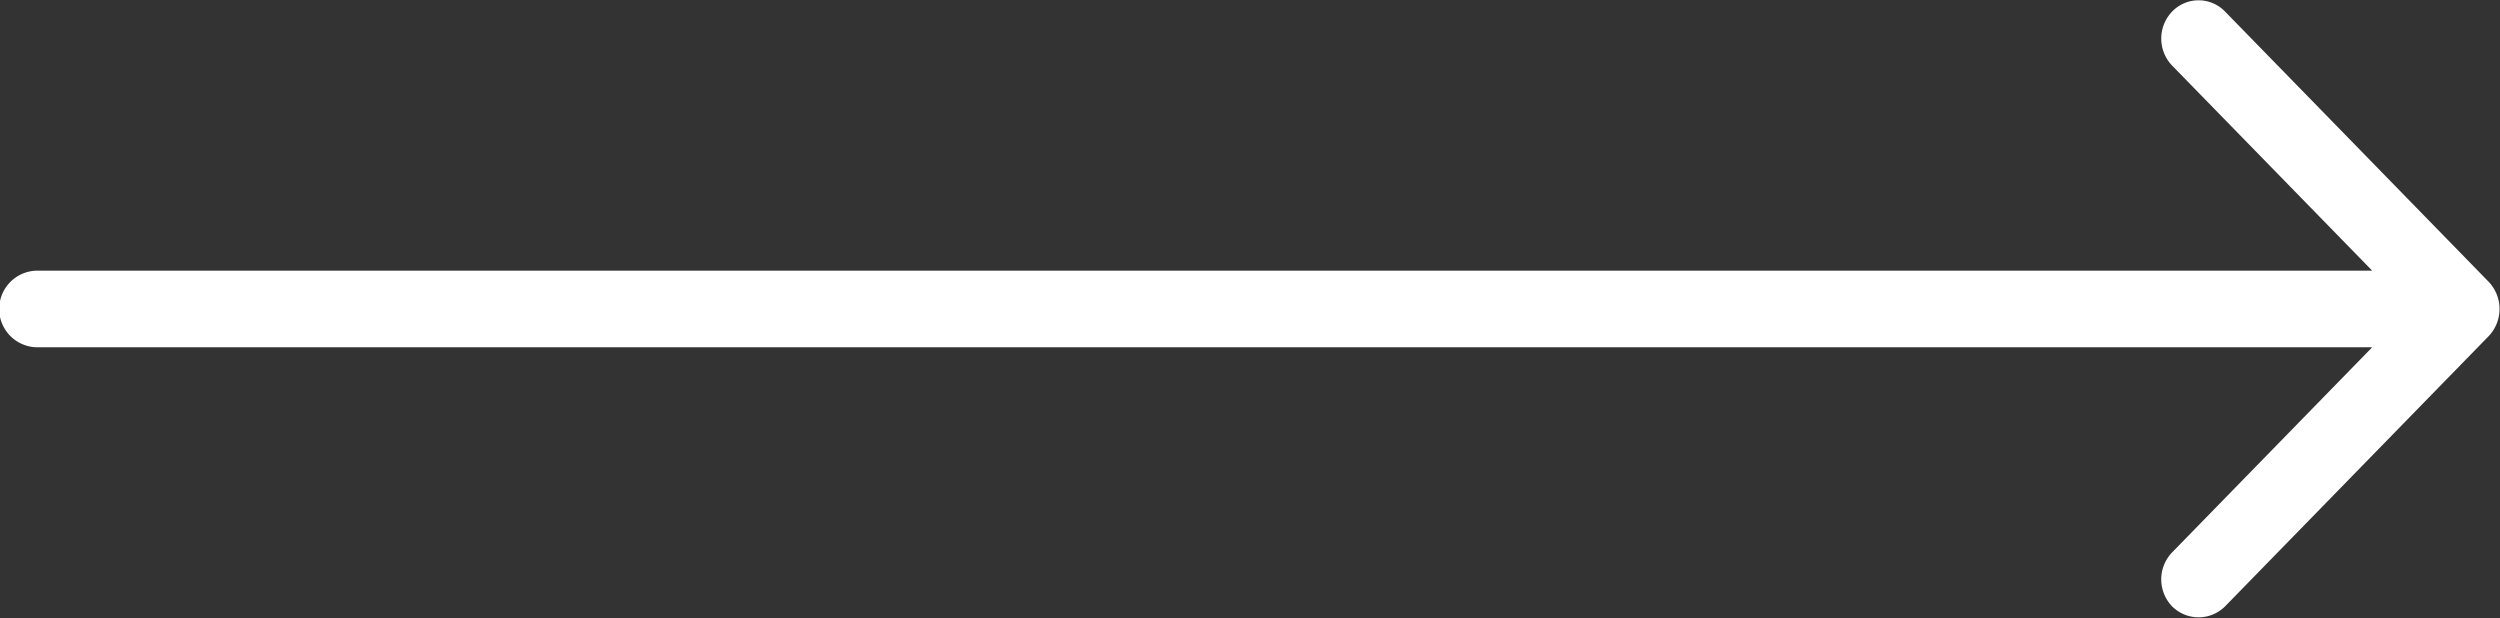 <svg xmlns="http://www.w3.org/2000/svg" width="80" height="19.782" viewBox="0 0 80 19.782">
  <rect x="0" y="0" width="80" height="19.782" fill="#333333" stroke="none"/>
<defs>
    <style>
      .cls-1 {
        fill: #fff;
        fill-rule: evenodd;
      }
    </style>
  </defs>
  <path id="icon_banner_arrow_right" class="cls-1" d="M1626.17,815.468l8.44-8.652a1.262,1.262,0,0,0,0-1.734l-8.44-8.652a1.175,1.175,0,0,0-1.69,0,1.248,1.248,0,0,0,0,1.733l6.4,6.56h-74.71a1.226,1.226,0,0,0,0,2.452h74.71l-6.4,6.561a1.246,1.246,0,0,0,0,1.732A1.2,1.2,0,0,0,1626.17,815.468Z" transform="translate(-1554.97 -796.062)"/>
</svg>
